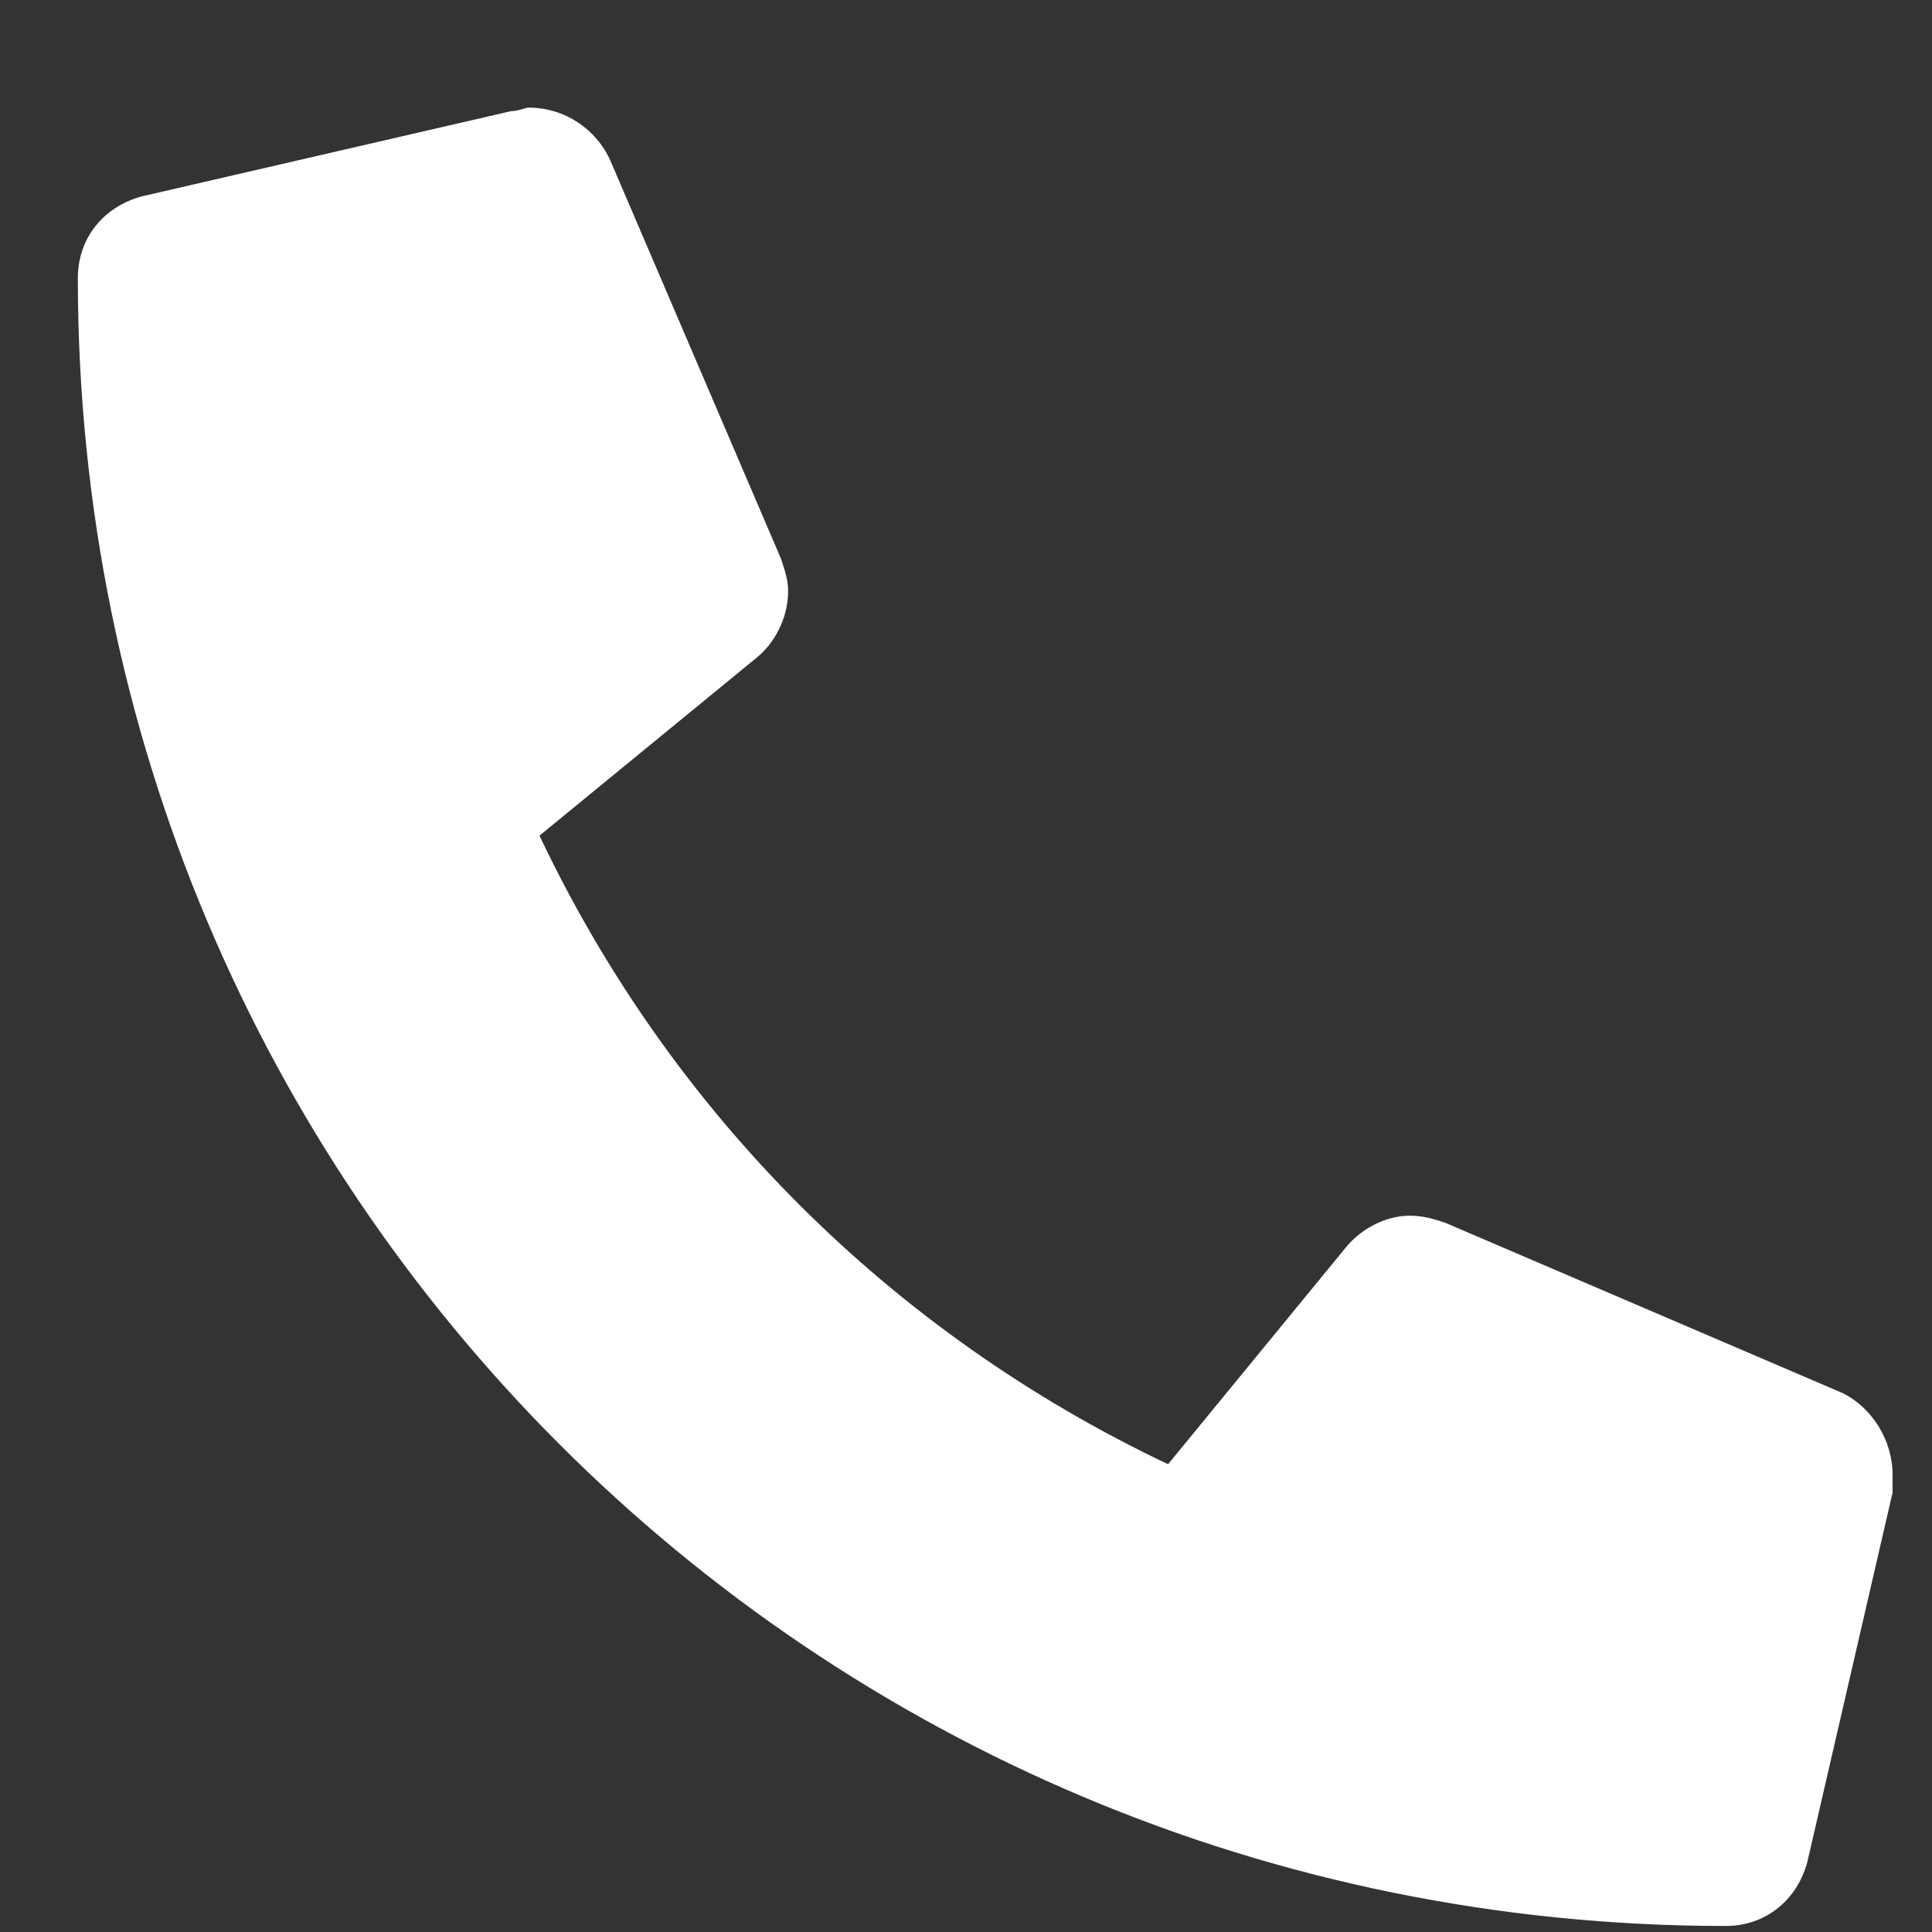 <svg width="17" height="17" viewBox="0 0 17 17" fill="#ffffff" xmlns="http://www.w3.org/2000/svg">
<rect x="0" y="0" width="17" height="17" fill="#333333" stroke="none"/>
<path d="M16.216 12.259C16.466 12.384 16.653 12.665 16.653 12.978C16.653 13.009 16.653 13.072 16.653 13.134L15.903 16.384C15.81 16.728 15.528 16.947 15.185 16.947C7.153 16.947 0.685 10.478 0.685 2.447C0.685 2.103 0.903 1.822 1.247 1.728L4.497 0.978C4.56 0.978 4.622 0.947 4.653 0.947C4.966 0.947 5.247 1.134 5.372 1.416L6.872 4.916C6.903 5.009 6.935 5.103 6.935 5.197C6.935 5.447 6.81 5.666 6.653 5.791L4.747 7.353C5.903 9.791 7.841 11.728 10.278 12.884L11.841 10.978C11.966 10.822 12.185 10.697 12.403 10.697C12.528 10.697 12.622 10.728 12.716 10.759L16.216 12.259Z" fill="#ffffff"/>
</svg>
